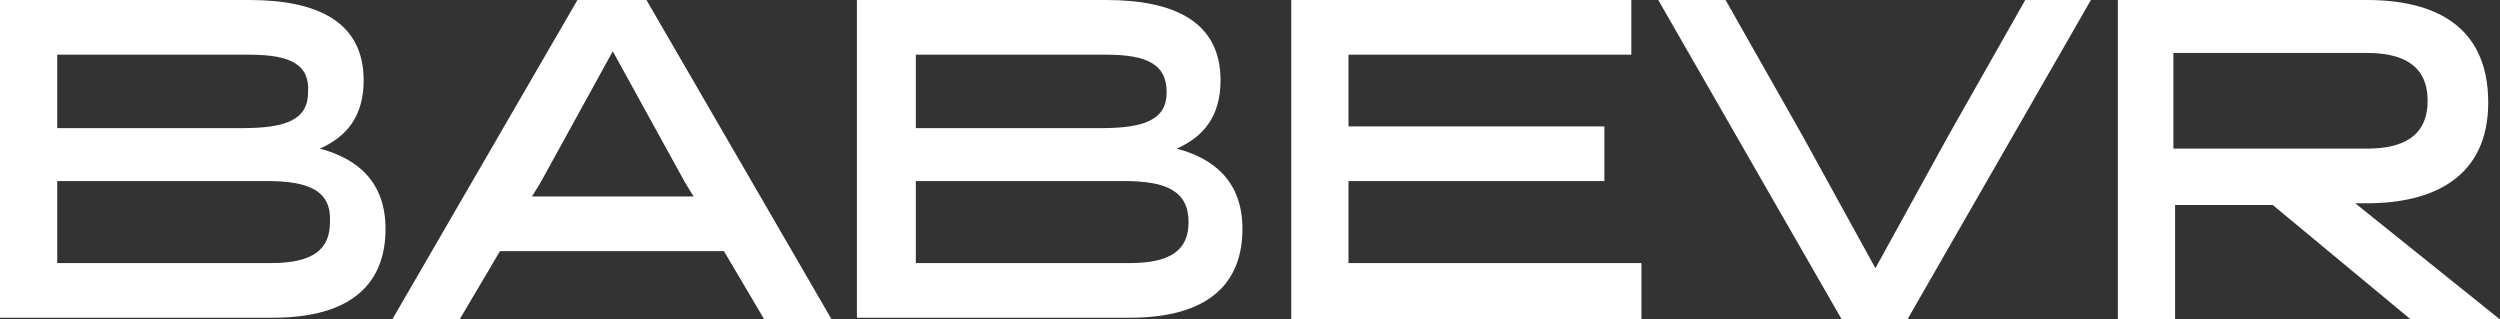 <?xml version="1.0" encoding="UTF-8"?>
<svg width="180px" height="23px" viewBox="0 0 180 23" version="1.1" xmlns="http://www.w3.org/2000/svg" xmlns:xlink="http://www.w3.org/1999/xlink">
    <rect x="0" y="0" width="180" height="23" fill="#333333" stroke="none"/>
    <title>logo_bbvr_white copy</title>
    <g id="desktop" stroke="none" stroke-width="1" fill="none" fill-rule="evenodd">
        <g id="logo_bbvr_white-copy" fill="#FFFFFF">
            <path d="M19.636,22.877 L0,22.877 L0,0 L17.939,0 C22.909,0 26.182,1.599 26.182,5.781 C26.182,8.364 24.97,9.84 23.03,10.701 C25.818,11.439 27.758,13.16 27.758,16.481 C27.758,20.294 25.455,22.877 19.636,22.877 Z M19.273,13.037 L4.121,13.037 L4.121,18.941 L19.515,18.941 C22.545,18.941 23.758,17.957 23.758,15.989 C23.879,13.775 22.303,13.037 19.273,13.037 Z M17.939,3.936 L4.121,3.936 L4.121,9.225 L17.455,9.225 C20.606,9.225 22.182,8.61 22.182,6.642 C22.303,4.674 20.97,3.936 17.939,3.936 Z M46.545,0 L59.879,23 L55.03,23 L52.121,18.08 L36,18.08 L33.091,23 L28.242,23 L41.576,0 L46.545,0 Z M44.121,3.69 L38.909,13.16 L38.303,14.144 L49.939,14.144 L49.333,13.16 L44.121,3.69 Z M81.333,22.877 L61.697,22.877 L61.697,0 L79.636,0 C84.606,0 87.879,1.599 87.879,5.781 C87.879,8.364 86.667,9.84 84.727,10.701 C87.515,11.439 89.455,13.16 89.455,16.481 C89.455,20.294 87.152,22.877 81.333,22.877 Z M80.97,13.037 L65.939,13.037 L65.939,18.941 L81.333,18.941 C84.364,18.941 85.576,17.957 85.576,15.989 C85.576,13.775 84,13.037 80.97,13.037 Z M79.636,3.936 L65.939,3.936 L65.939,9.225 L79.273,9.225 C82.424,9.225 84,8.61 84,6.642 C84,4.674 82.667,3.936 79.636,3.936 Z M118.182,22.877 L118.182,18.941 L97.091,18.941 L97.091,13.037 L115.515,13.037 L115.515,9.102 L97.091,9.102 L97.091,3.936 L117.455,3.936 L117.455,0 L92.97,0 L92.97,23 L118.182,23 L118.182,22.877 Z M145.818,0 L140.242,9.84 L135.03,19.31 L129.818,9.84 L124.242,0 L119.394,0 L132.606,23 L137.333,23 L150.545,0 L145.818,0 Z M152.485,22.877 L152.485,0 L170.424,0 C175.273,0 179.152,1.845 179.152,7.38 C179.152,12.791 175.152,14.636 170.424,14.636 L169.576,14.636 L180,23 L173.576,23 L163.636,14.759 L156.606,14.759 L156.606,23 L152.485,23 L152.485,22.877 Z M156.606,10.701 L170.424,10.701 C172.97,10.701 174.788,9.84 174.788,7.257 C174.788,4.674 172.97,3.813 170.424,3.813 L156.485,3.813 L156.485,10.701 L156.606,10.701 Z" id="Shape"></path>
        </g>
    </g>
</svg>